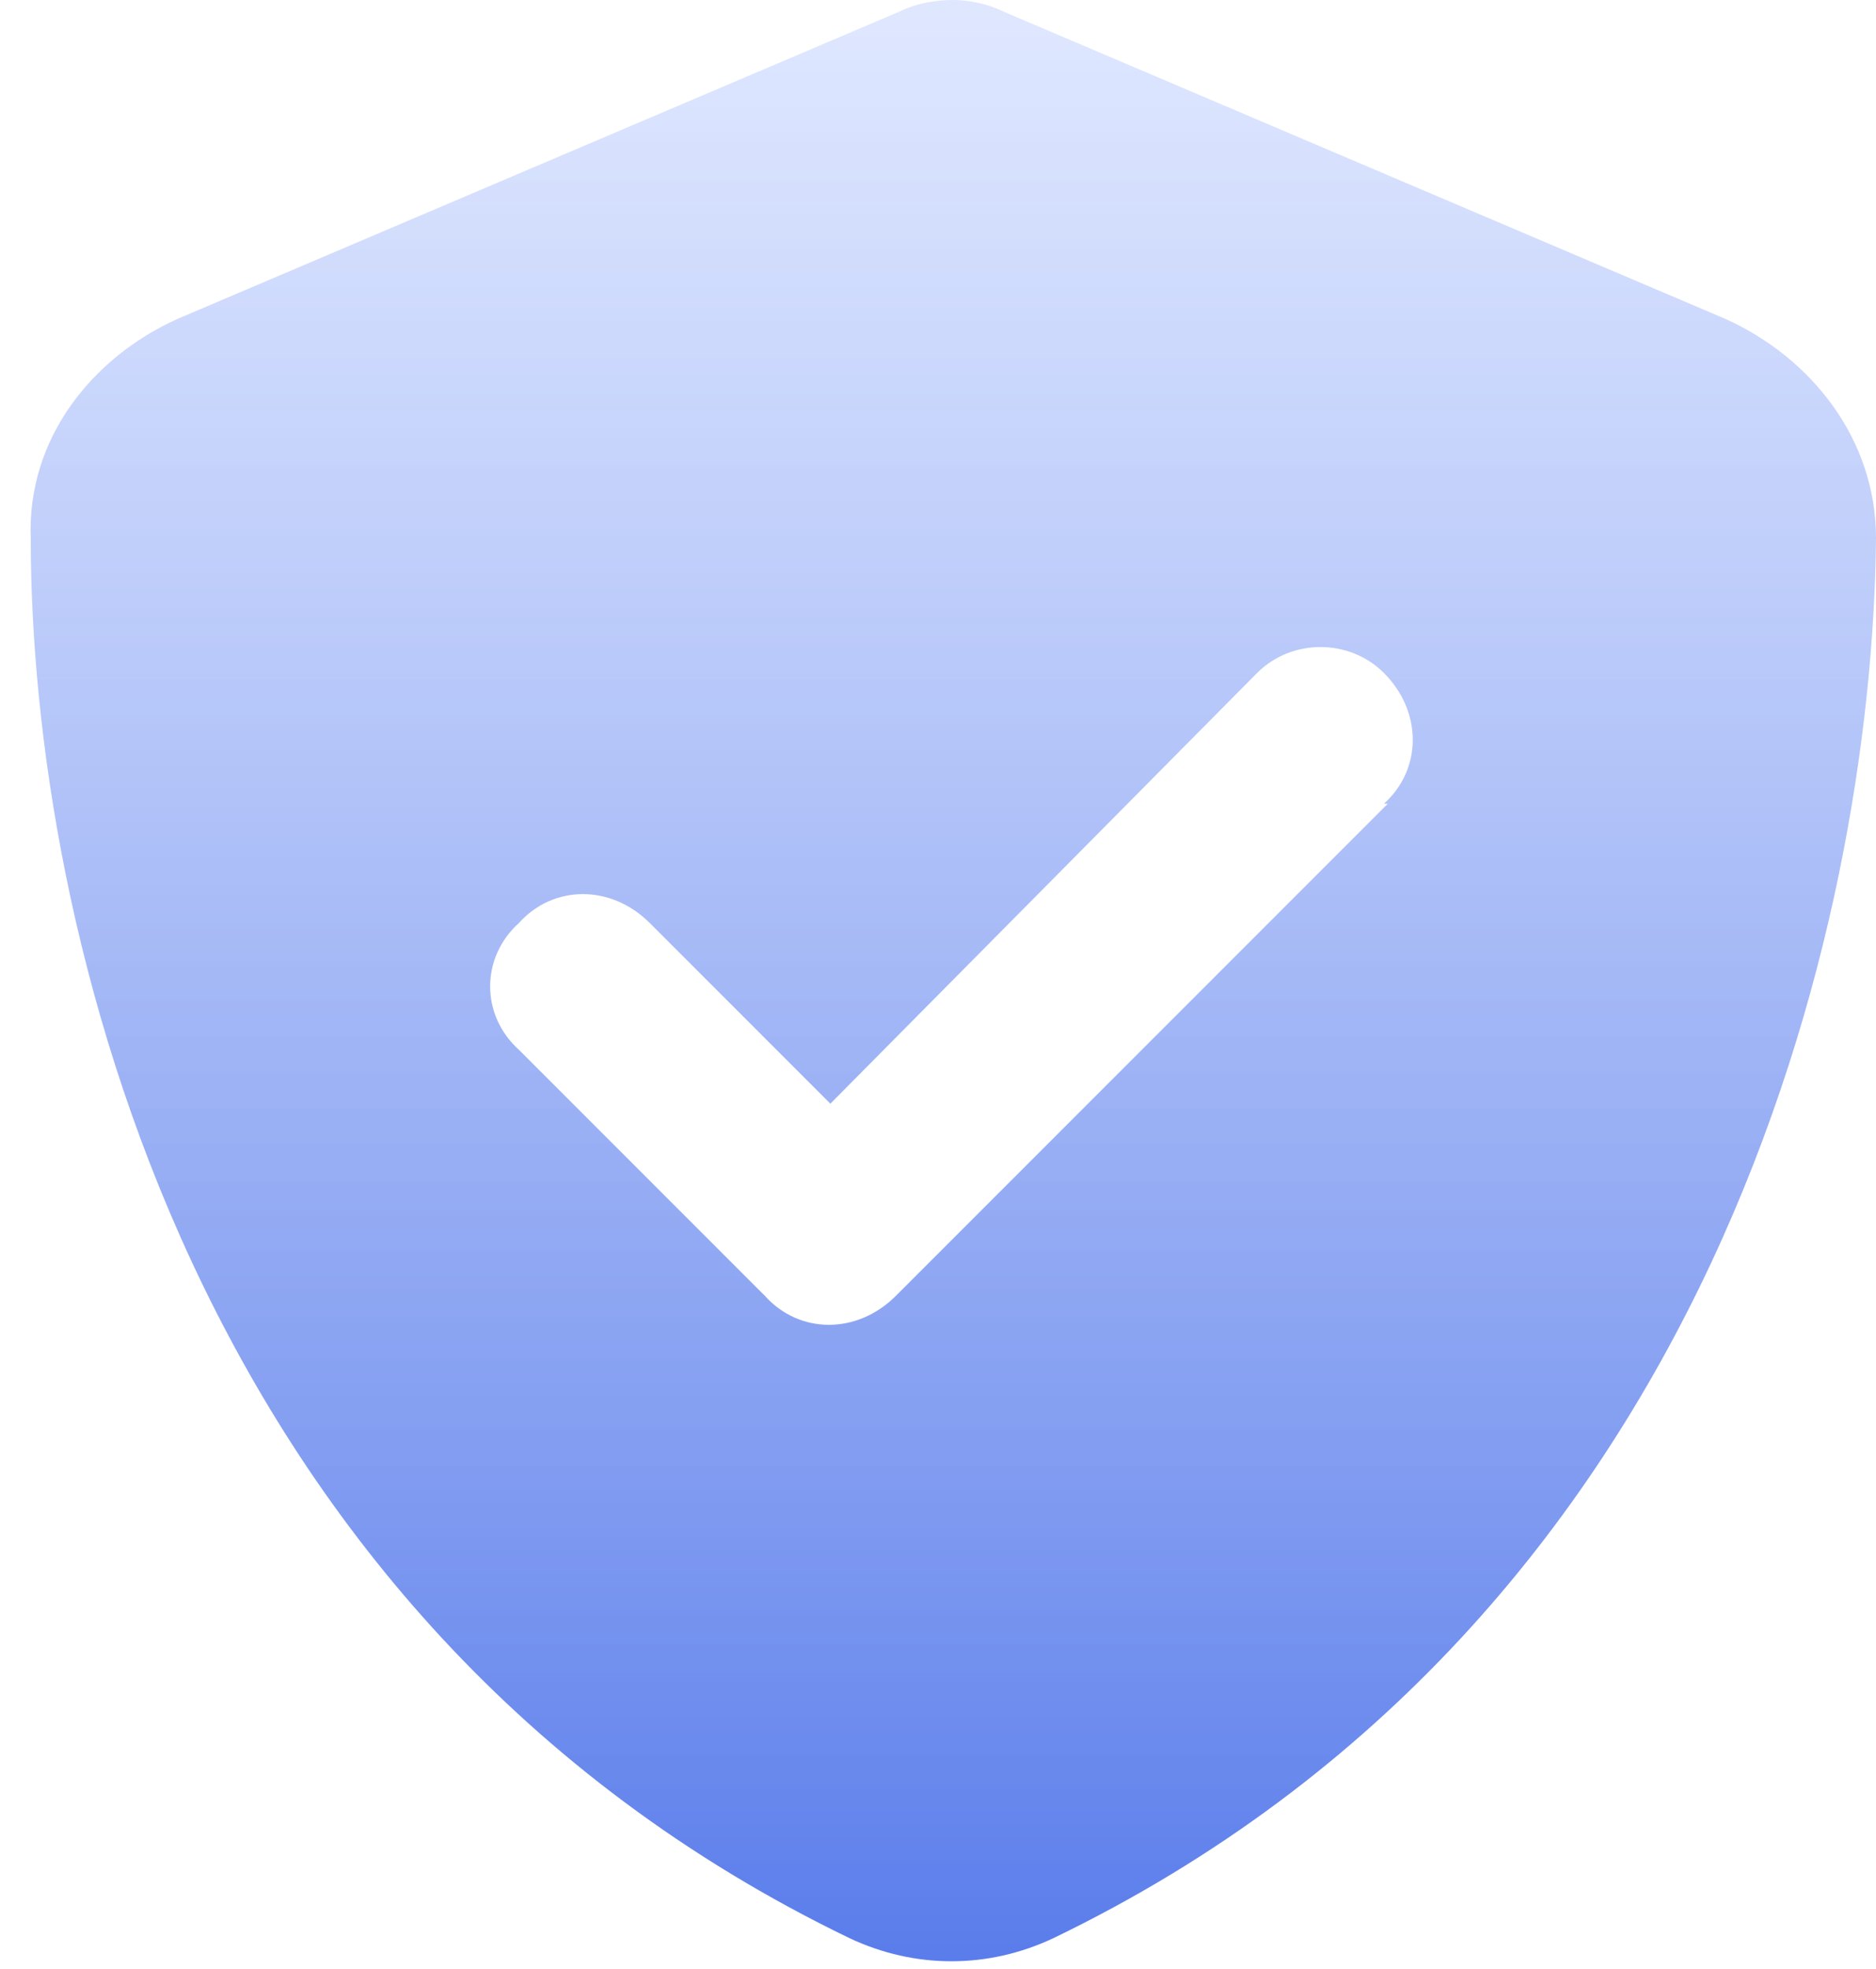 <svg width="61" height="64" viewBox="0 0 61 64" fill="none" xmlns="http://www.w3.org/2000/svg">
<path d="M32.625 0.375L56.125 10.375C58.875 11.625 61 14.25 61 17.5C60.875 30 55.75 52.625 34.25 63C32.125 64 29.75 64 27.625 63C6.125 52.625 1 30 1 17.5C0.875 14.25 3 11.625 5.75 10.375L29.25 0.375C29.75 0.125 30.375 0 31 0C31.5 0 32.125 0.125 32.625 0.375ZM45.125 26.125H45C46.25 25 46.25 23.125 45 21.875C43.875 20.75 42 20.75 40.875 21.875L27 35.875L21.125 30C19.875 28.75 18 28.75 16.875 30C15.625 31.125 15.625 33 16.875 34.125L24.875 42.125C26 43.375 27.875 43.375 29.125 42.125L45.125 26.125Z" fill="url(#paint0_linear_7723_4435)"/>
<defs>
<linearGradient id="paint0_linear_7723_4435" x1="31" y1="0" x2="31" y2="88.918" gradientUnits="userSpaceOnUse">
<stop stop-color="#D2DEFF" stop-opacity="0.7"/>
<stop offset="1" stop-color="#1545E0"/>
</linearGradient>
</defs>
</svg>
